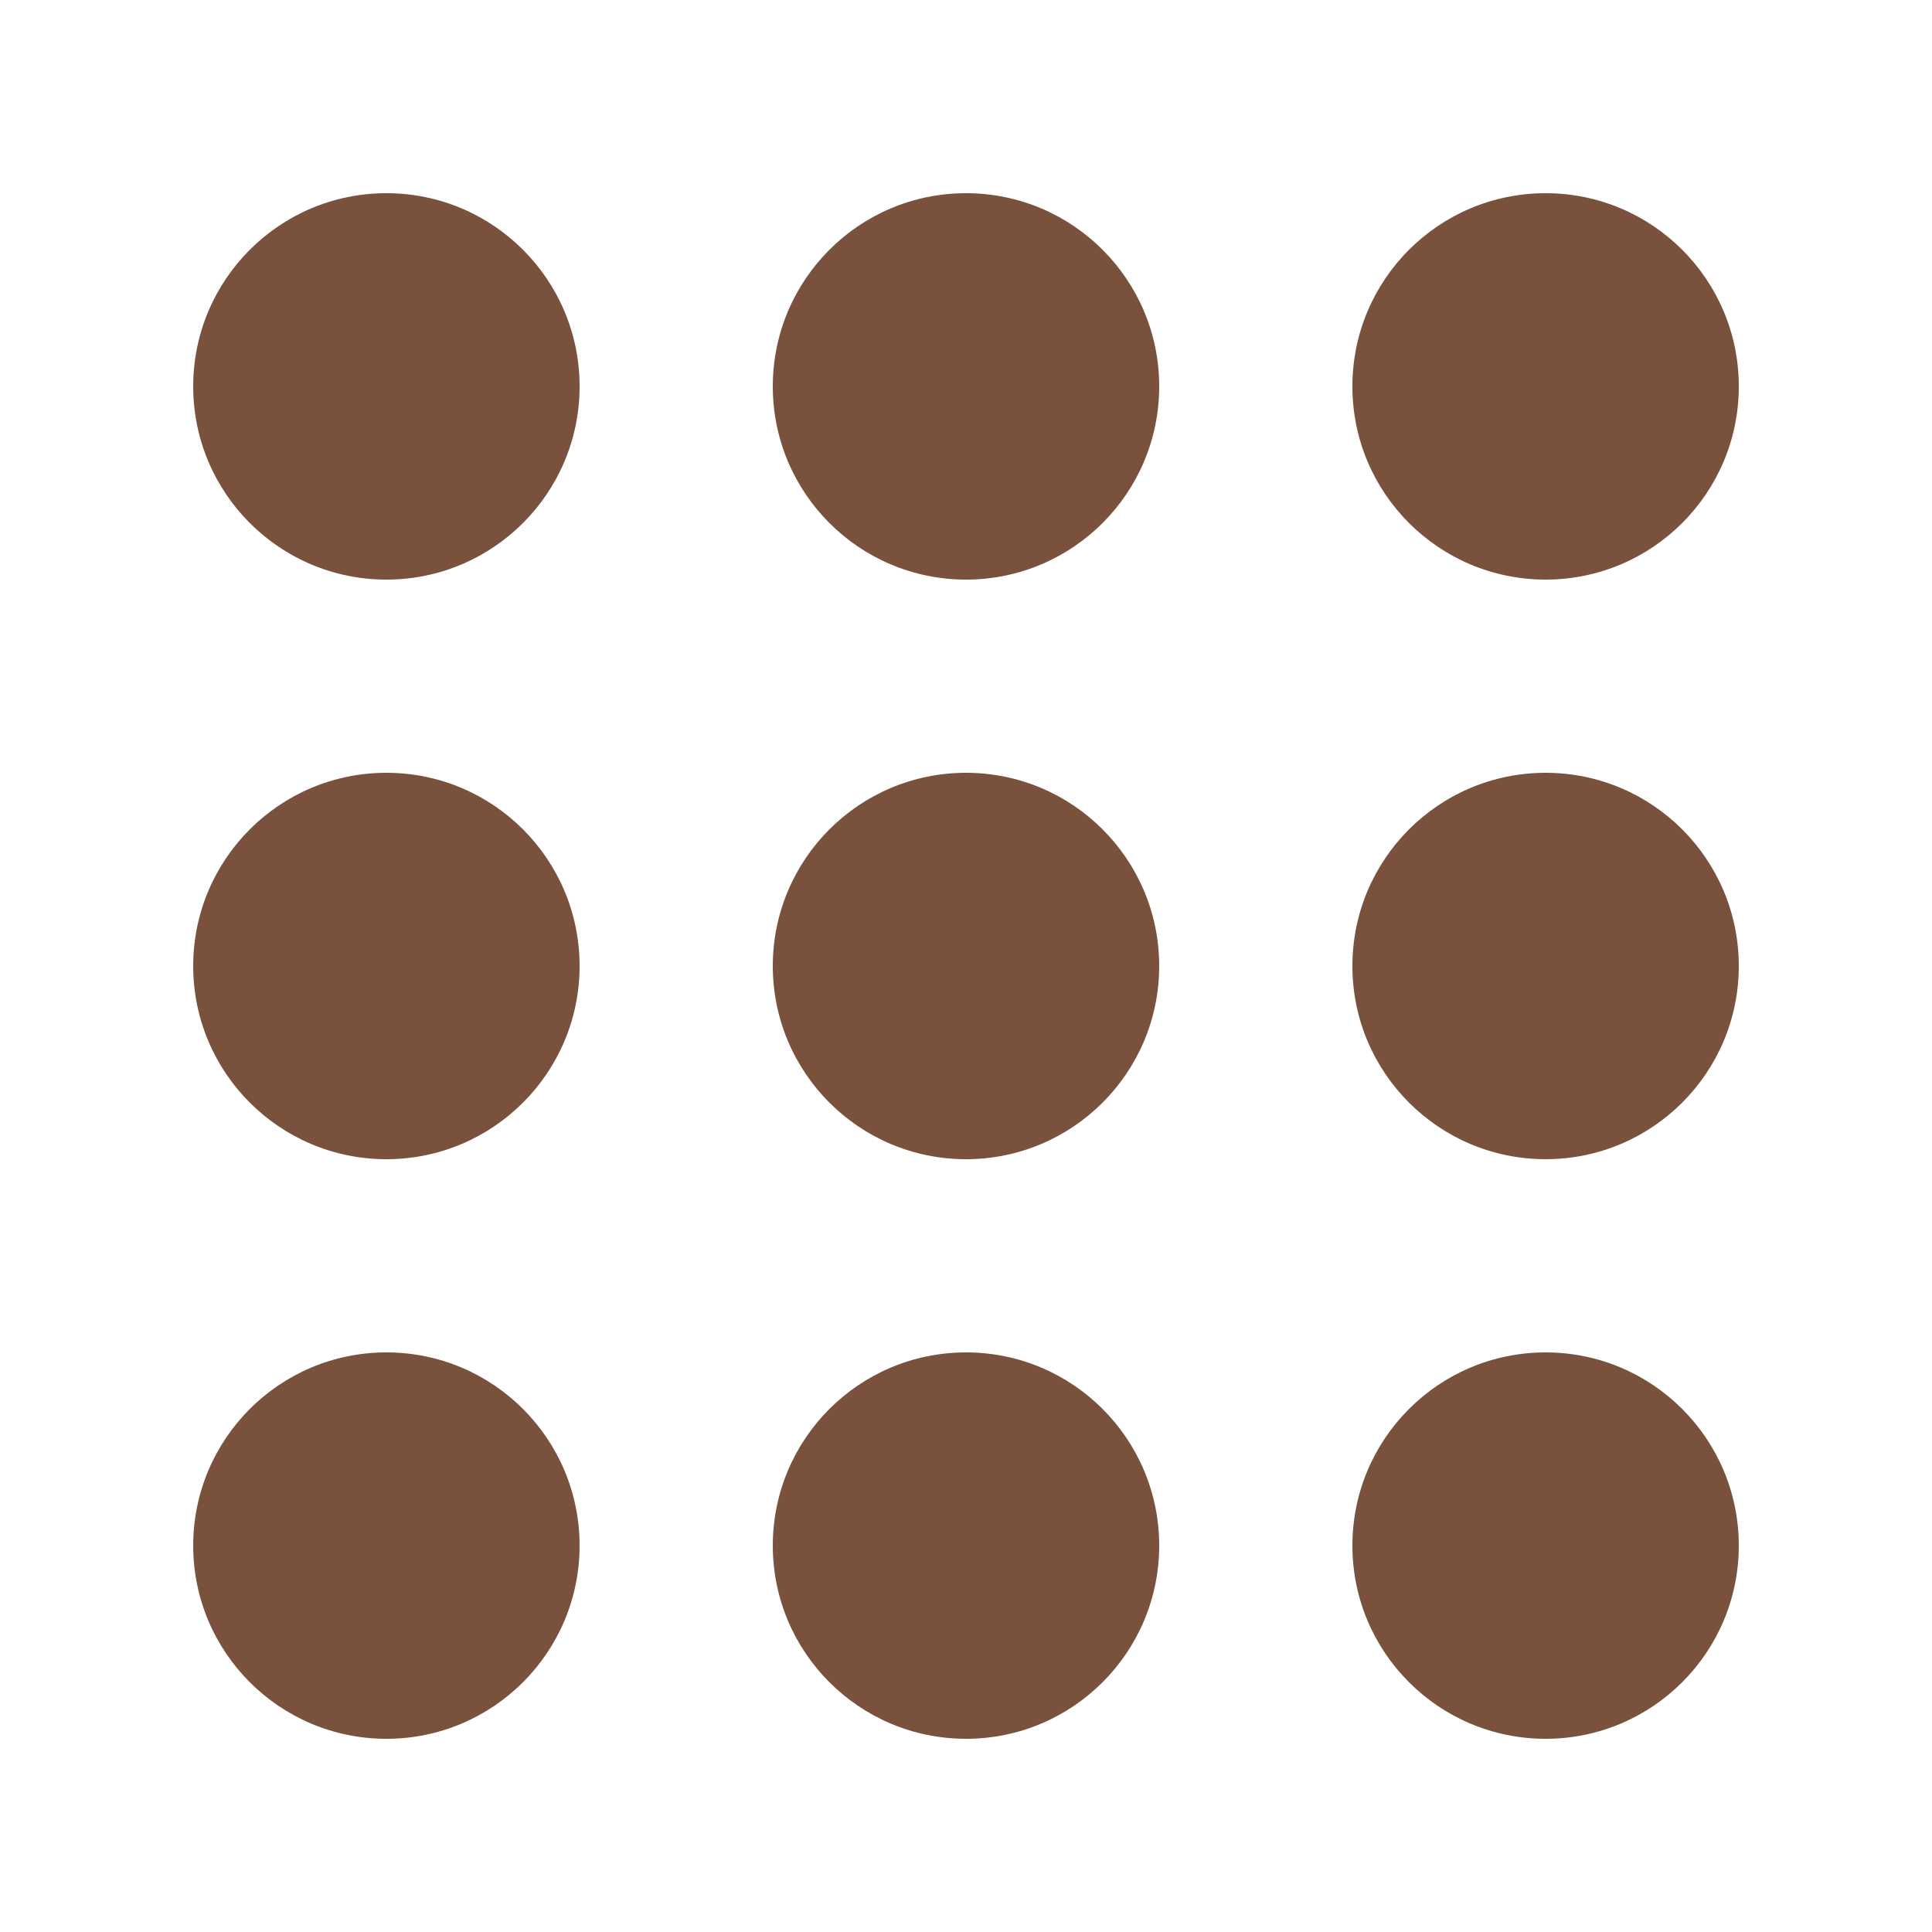 <svg xmlns="http://www.w3.org/2000/svg" xmlns:xlink="http://www.w3.org/1999/xlink" width="20" height="20" viewBox="0 0 20 20">
  <defs>
    <clipPath id="clip-path">
      <rect id="長方形_1" data-name="長方形 1" width="20" height="20" fill="#fff" stroke="#707070" stroke-width="1"/>
    </clipPath>
  </defs>
  <g id="マスクグループ_1" data-name="マスクグループ 1" clip-path="url(#clip-path)">
    <g id="グループ_1" data-name="グループ 1" transform="translate(-252.821 -249)">
      <circle id="楕円形_13" data-name="楕円形 13" cx="2" cy="2" r="2" transform="translate(254.821 251)" fill="#79513d"/>
      <circle id="楕円形_18" data-name="楕円形 18" cx="2" cy="2" r="2" transform="translate(254.821 257)" fill="#79513d"/>
      <circle id="楕円形_21" data-name="楕円形 21" cx="2" cy="2" r="2" transform="translate(254.821 263)" fill="#79513d"/>
      <circle id="楕円形_14" data-name="楕円形 14" cx="2" cy="2" r="2" transform="translate(260.821 251)" fill="#79513d"/>
      <circle id="楕円形_17" data-name="楕円形 17" cx="2" cy="2" r="2" transform="translate(260.821 257)" fill="#79513d"/>
      <circle id="楕円形_20" data-name="楕円形 20" cx="2" cy="2" r="2" transform="translate(260.821 263)" fill="#79513d"/>
      <circle id="楕円形_15" data-name="楕円形 15" cx="2" cy="2" r="2" transform="translate(266.821 251)" fill="#79513d"/>
      <circle id="楕円形_16" data-name="楕円形 16" cx="2" cy="2" r="2" transform="translate(266.821 257)" fill="#79513d"/>
      <circle id="楕円形_19" data-name="楕円形 19" cx="2" cy="2" r="2" transform="translate(266.821 263)" fill="#79513d"/>
    </g>
  </g>
</svg>

